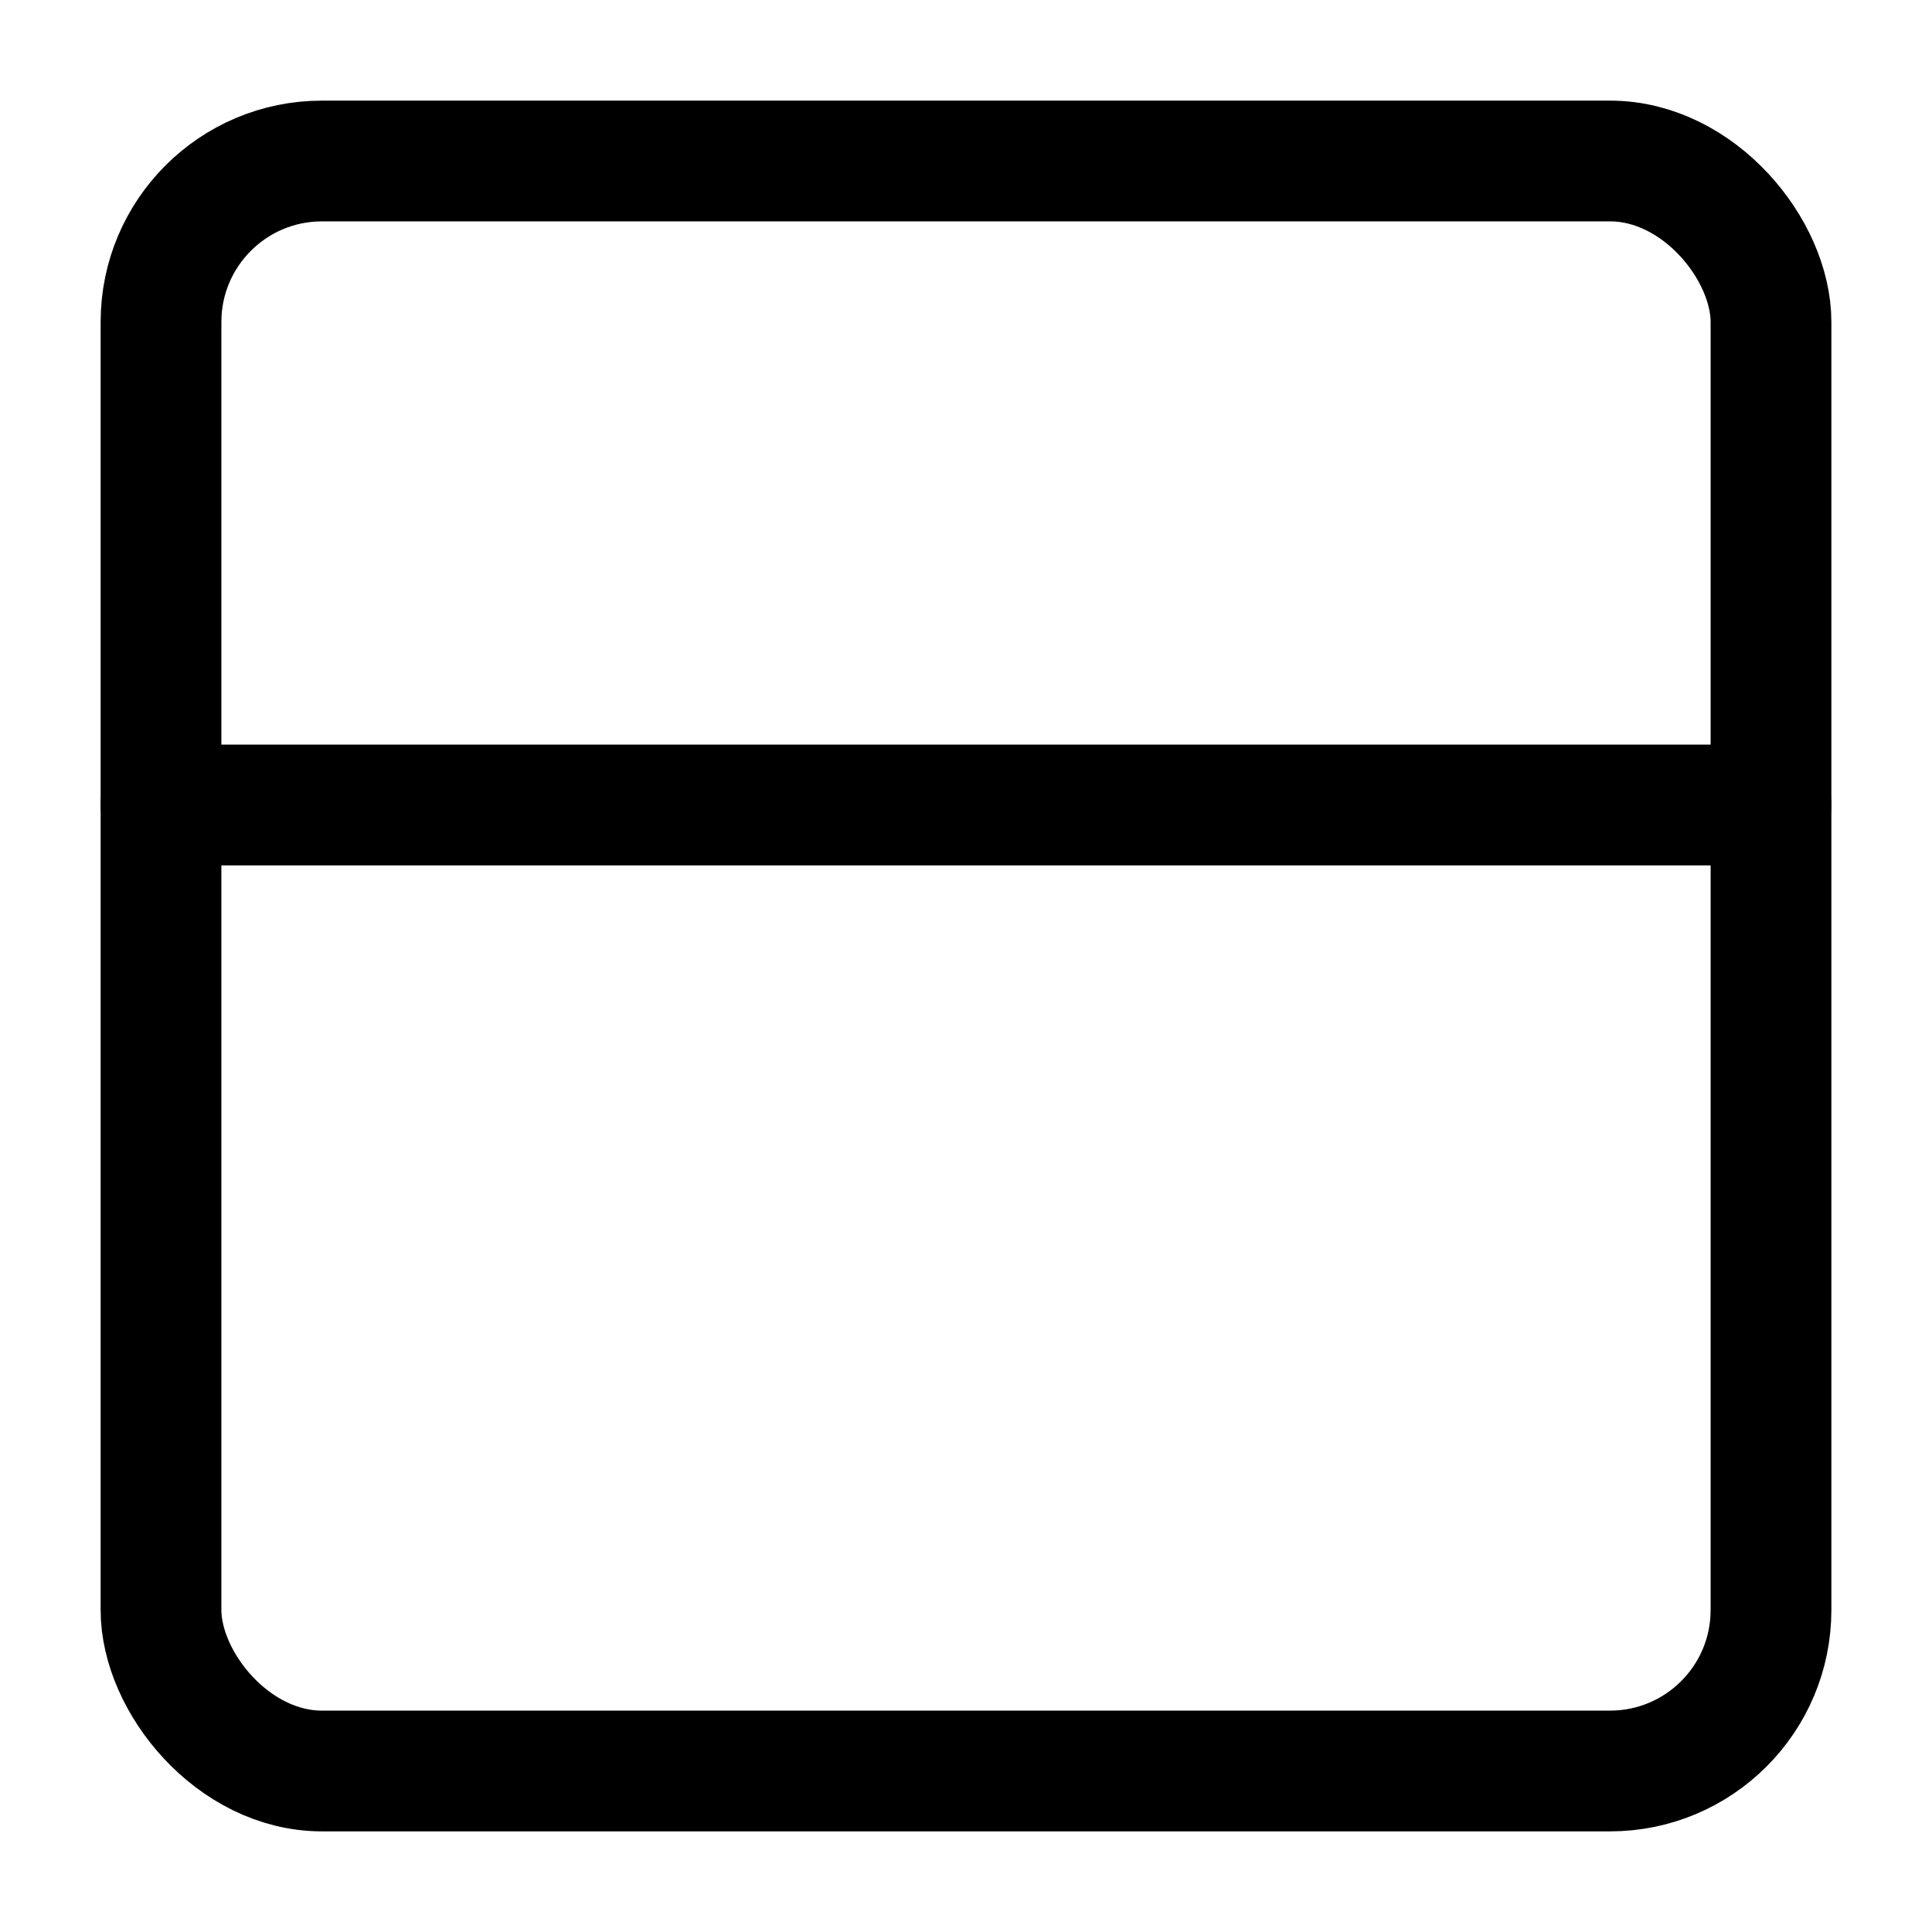 <?xml version="1.0" encoding="utf-8"?>
<svg width="800px" height="800px" viewBox="0 0 24 24" xmlns="http://www.w3.org/2000/svg">
<defs>
<style>.cls-1{fill:none;stroke:#000000;stroke-linecap:round;stroke-linejoin:round;stroke-width:1.5px;}</style>
</defs>
<g id="ic-layout-header">
<rect class="cls-1" x="2" y="2" width="20" height="20" rx="2"/>
<line class="cls-1" x1="2" y1="10" x2="22" y2="10"/>
</g>
</svg>